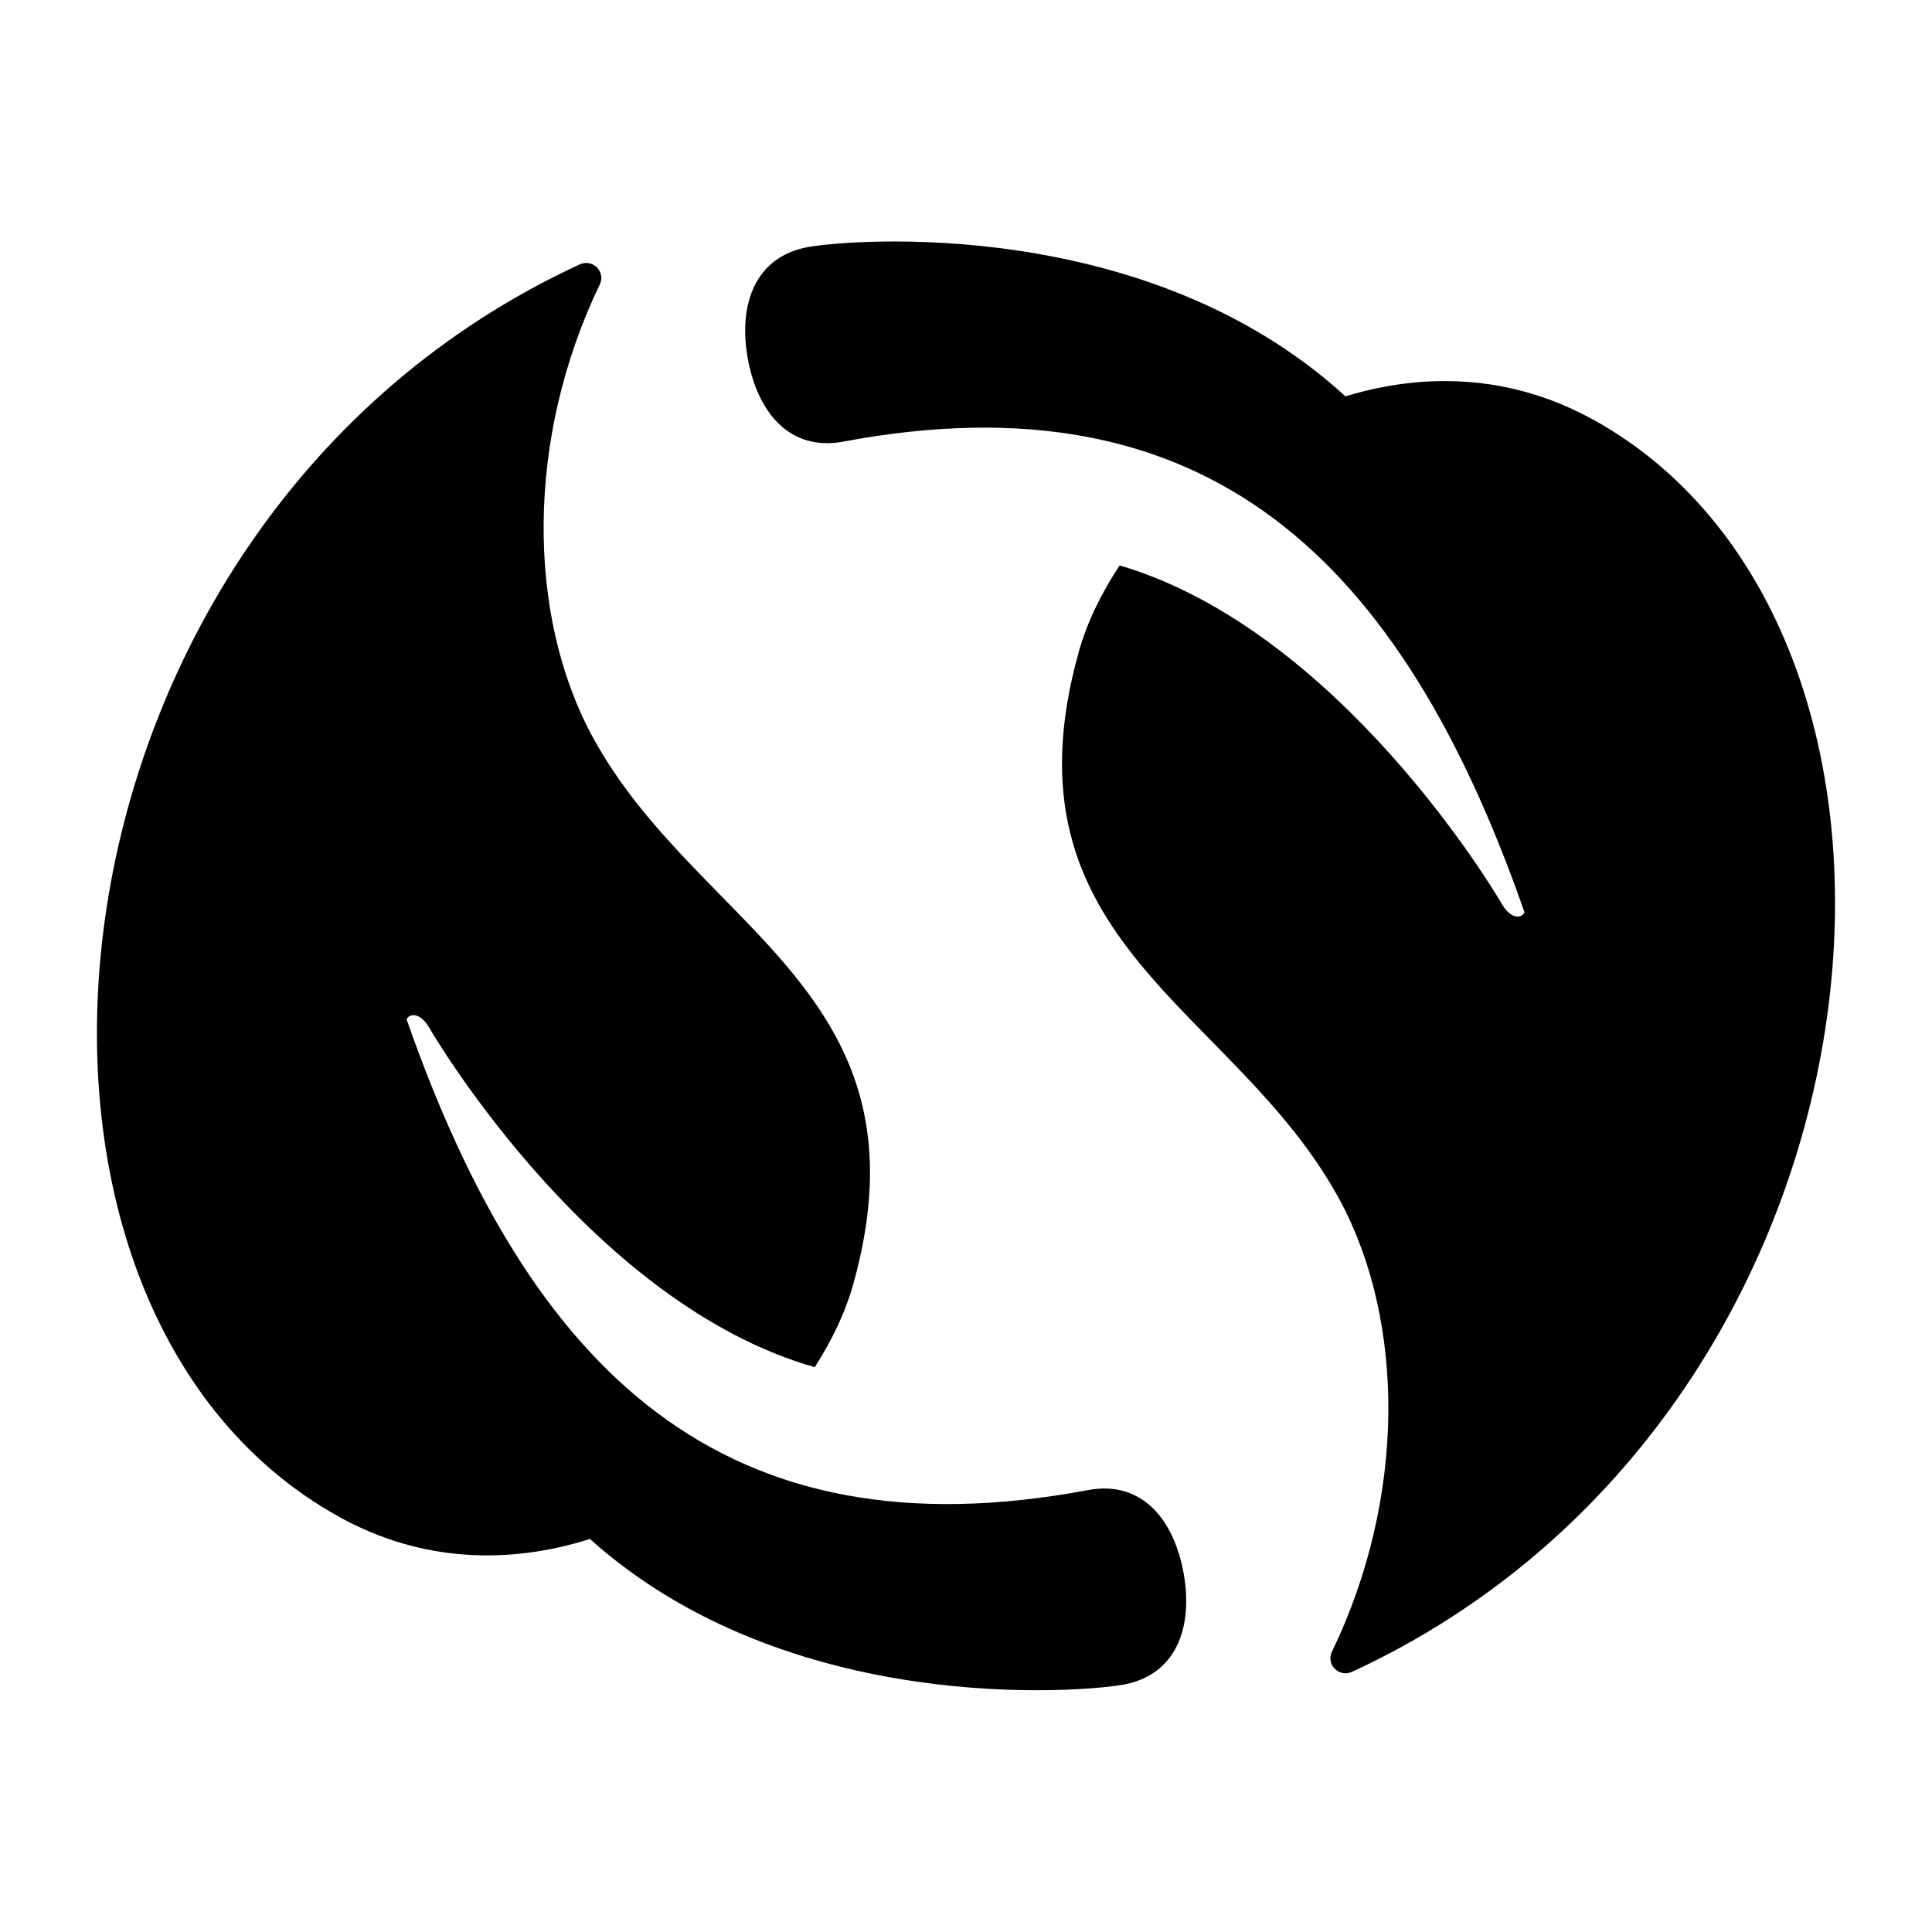 <?xml version="1.0" encoding="UTF-8" standalone="no"?>
<svg xmlns="http://www.w3.org/2000/svg" xmlns:xlink="http://www.w3.org/1999/xlink" id="Laag_1" viewBox="0 0 64 64">
  <defs>
    <style>.cls-1{fill:none;}.cls-2{clip-path:url(#clippath);}.cls-3{clip-path:url(#clippath-1);}</style>
    <clipPath id="clippath">
      <rect class="cls-1" height="64" width="64"/>
    </clipPath>
    <clipPath id="clippath-1">
      <rect class="cls-1" height="64" width="64"/>
    </clipPath>
  </defs>
  <g class="cls-2">
    <g class="cls-3">
      <path d="M36.05,49.36c-12.04,2.26-18.48-3.86-22.58-15.59,.08-.19,.43-.26,.74,.26,.27,.47,5.47,9.18,12.78,11.26,.57-.89,1.01-1.81,1.27-2.73,2.72-9.69-5.17-11.76-8.64-18.17-2.16-4-2.22-9.84,.25-14.97,.2-.42-.24-.86-.67-.66C.88,17.23-1.59,43.16,11.24,50.25c2.74,1.52,5.66,1.57,8.3,.73,6.6,5.91,16.3,5.07,17.65,4.83,1.78-.31,2.34-1.91,2.02-3.69-.32-1.78-1.38-3.09-3.16-2.76"/>
      <path d="M52.77,13.9c-2.71-1.5-5.58-1.57-8.2-.77-6.6-6.04-16.43-5.19-17.78-4.95-1.78,.31-2.34,1.91-2.02,3.69,.32,1.78,1.38,3.09,3.16,2.76,12.04-2.26,18.48,3.86,22.57,15.59-.08,.19-.43,.26-.74-.26-.27-.47-5.42-9.09-12.67-11.23-.61,.92-1.08,1.89-1.35,2.85-2.72,9.69,5.17,11.76,8.64,18.17,2.16,4,2.22,9.84-.26,14.97-.2,.42,.24,.86,.67,.66,18.33-8.47,20.8-34.4,7.97-41.49"/>
    </g>
  </g>
</svg>
